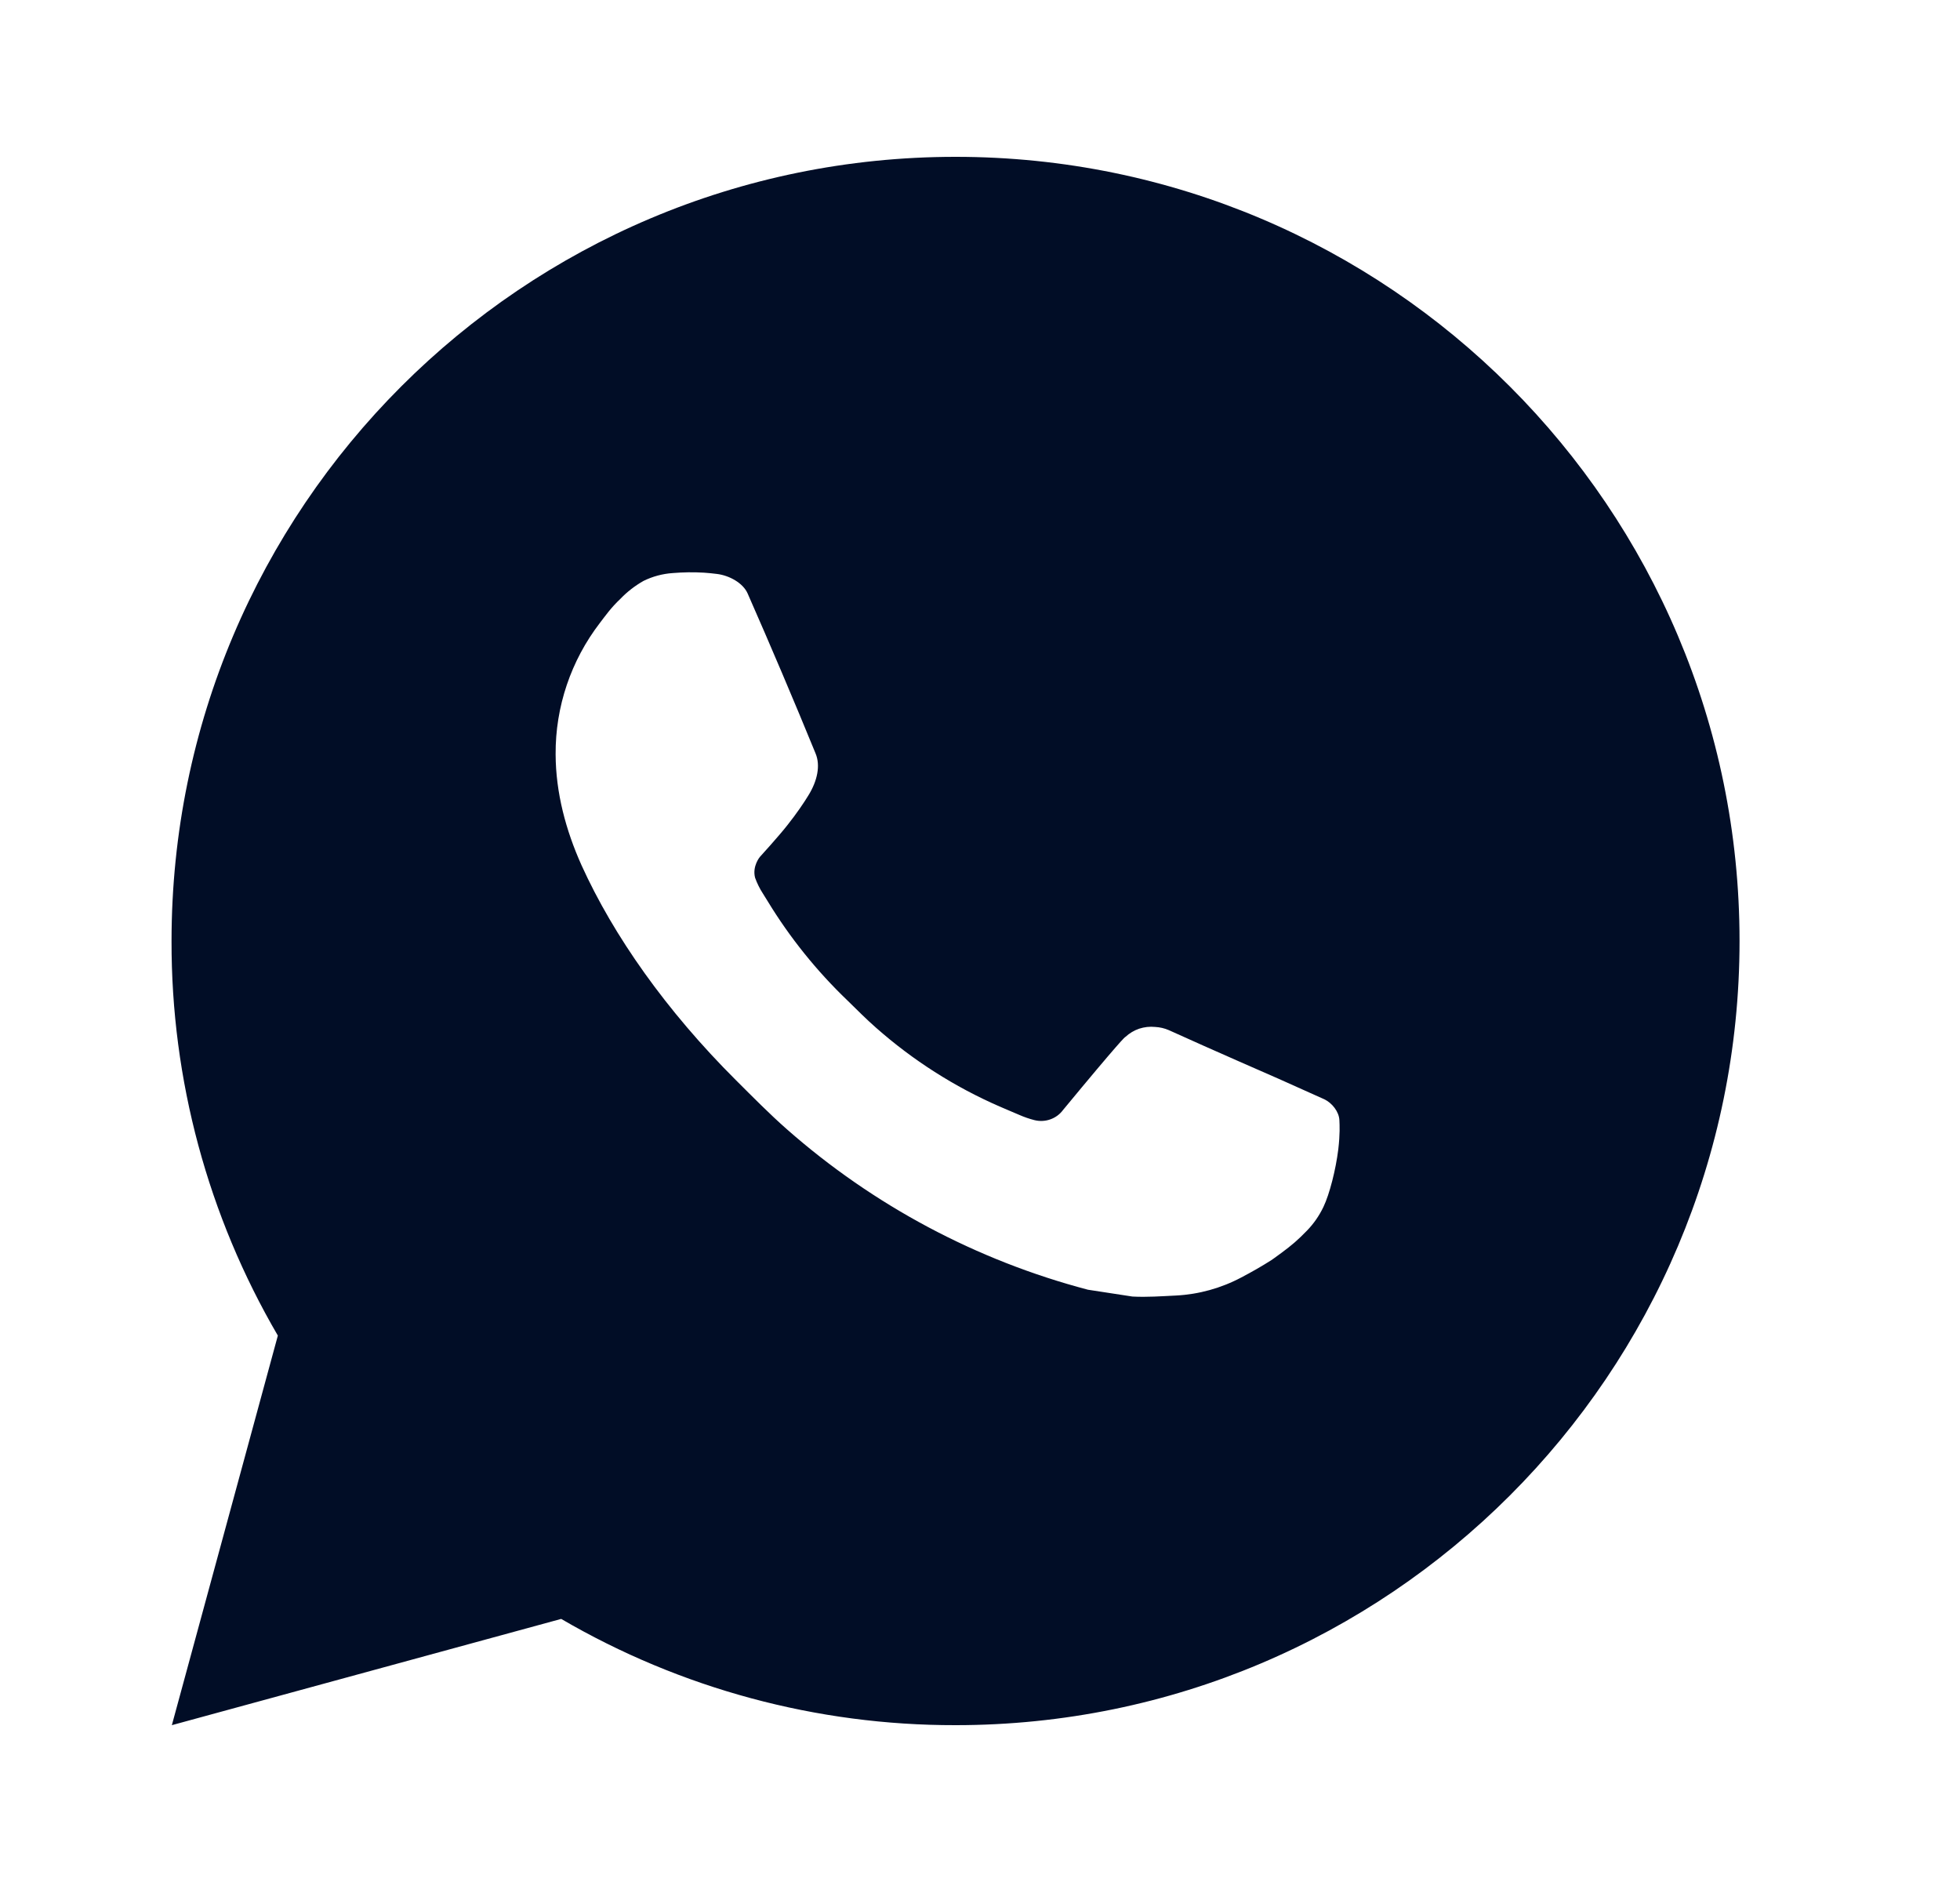 <svg width="25" height="24" viewBox="0 0 25 24" fill="none" xmlns="http://www.w3.org/2000/svg">
<g id="Property 1=Default">
<path id="Vector" d="M12.188 2C17.71 2 22.188 6.477 22.188 12C22.188 17.523 17.71 22 12.188 22C10.42 22.003 8.684 21.535 7.158 20.645L2.192 22L3.544 17.032C2.652 15.505 2.184 13.768 2.188 12C2.188 6.477 6.665 2 12.188 2ZM8.78 7.3L8.58 7.308C8.45 7.317 8.324 7.351 8.208 7.408C8.099 7.47 8 7.546 7.914 7.636C7.794 7.749 7.726 7.847 7.653 7.942C7.283 8.423 7.083 9.013 7.087 9.62C7.089 10.11 7.217 10.587 7.417 11.033C7.826 11.935 8.499 12.89 9.387 13.775C9.601 13.988 9.811 14.202 10.037 14.401C11.14 15.372 12.455 16.073 13.877 16.447L14.444 16.534C14.63 16.544 14.815 16.53 15.001 16.521C15.292 16.506 15.576 16.427 15.834 16.29C15.964 16.222 16.092 16.149 16.216 16.07C16.216 16.07 16.259 16.041 16.341 15.98C16.477 15.88 16.559 15.809 16.672 15.692C16.756 15.605 16.826 15.505 16.881 15.39C16.959 15.227 17.038 14.916 17.07 14.657C17.093 14.459 17.087 14.351 17.084 14.284C17.079 14.177 16.991 14.066 16.893 14.019L16.311 13.758C16.311 13.758 15.441 13.379 14.909 13.137C14.854 13.113 14.794 13.099 14.733 13.096C14.665 13.089 14.596 13.097 14.531 13.118C14.466 13.14 14.406 13.176 14.355 13.223C14.351 13.221 14.284 13.278 13.56 14.154C13.519 14.21 13.462 14.252 13.396 14.275C13.331 14.298 13.26 14.301 13.193 14.284C13.127 14.267 13.063 14.245 13.002 14.218C12.877 14.166 12.835 14.146 12.749 14.11C12.175 13.86 11.644 13.521 11.175 13.107C11.049 12.997 10.931 12.877 10.812 12.761C10.418 12.384 10.075 11.958 9.792 11.493L9.733 11.398C9.691 11.334 9.657 11.265 9.631 11.193C9.593 11.046 9.692 10.928 9.692 10.928C9.692 10.928 9.935 10.662 10.047 10.518C10.158 10.378 10.251 10.242 10.31 10.145C10.428 9.955 10.466 9.76 10.403 9.609C10.123 8.925 9.834 8.245 9.536 7.568C9.477 7.434 9.302 7.338 9.143 7.319C9.089 7.312 9.035 7.307 8.981 7.303C8.846 7.295 8.712 7.297 8.578 7.307L8.78 7.3Z" fill="#010D26"/>
</g>
</svg>
